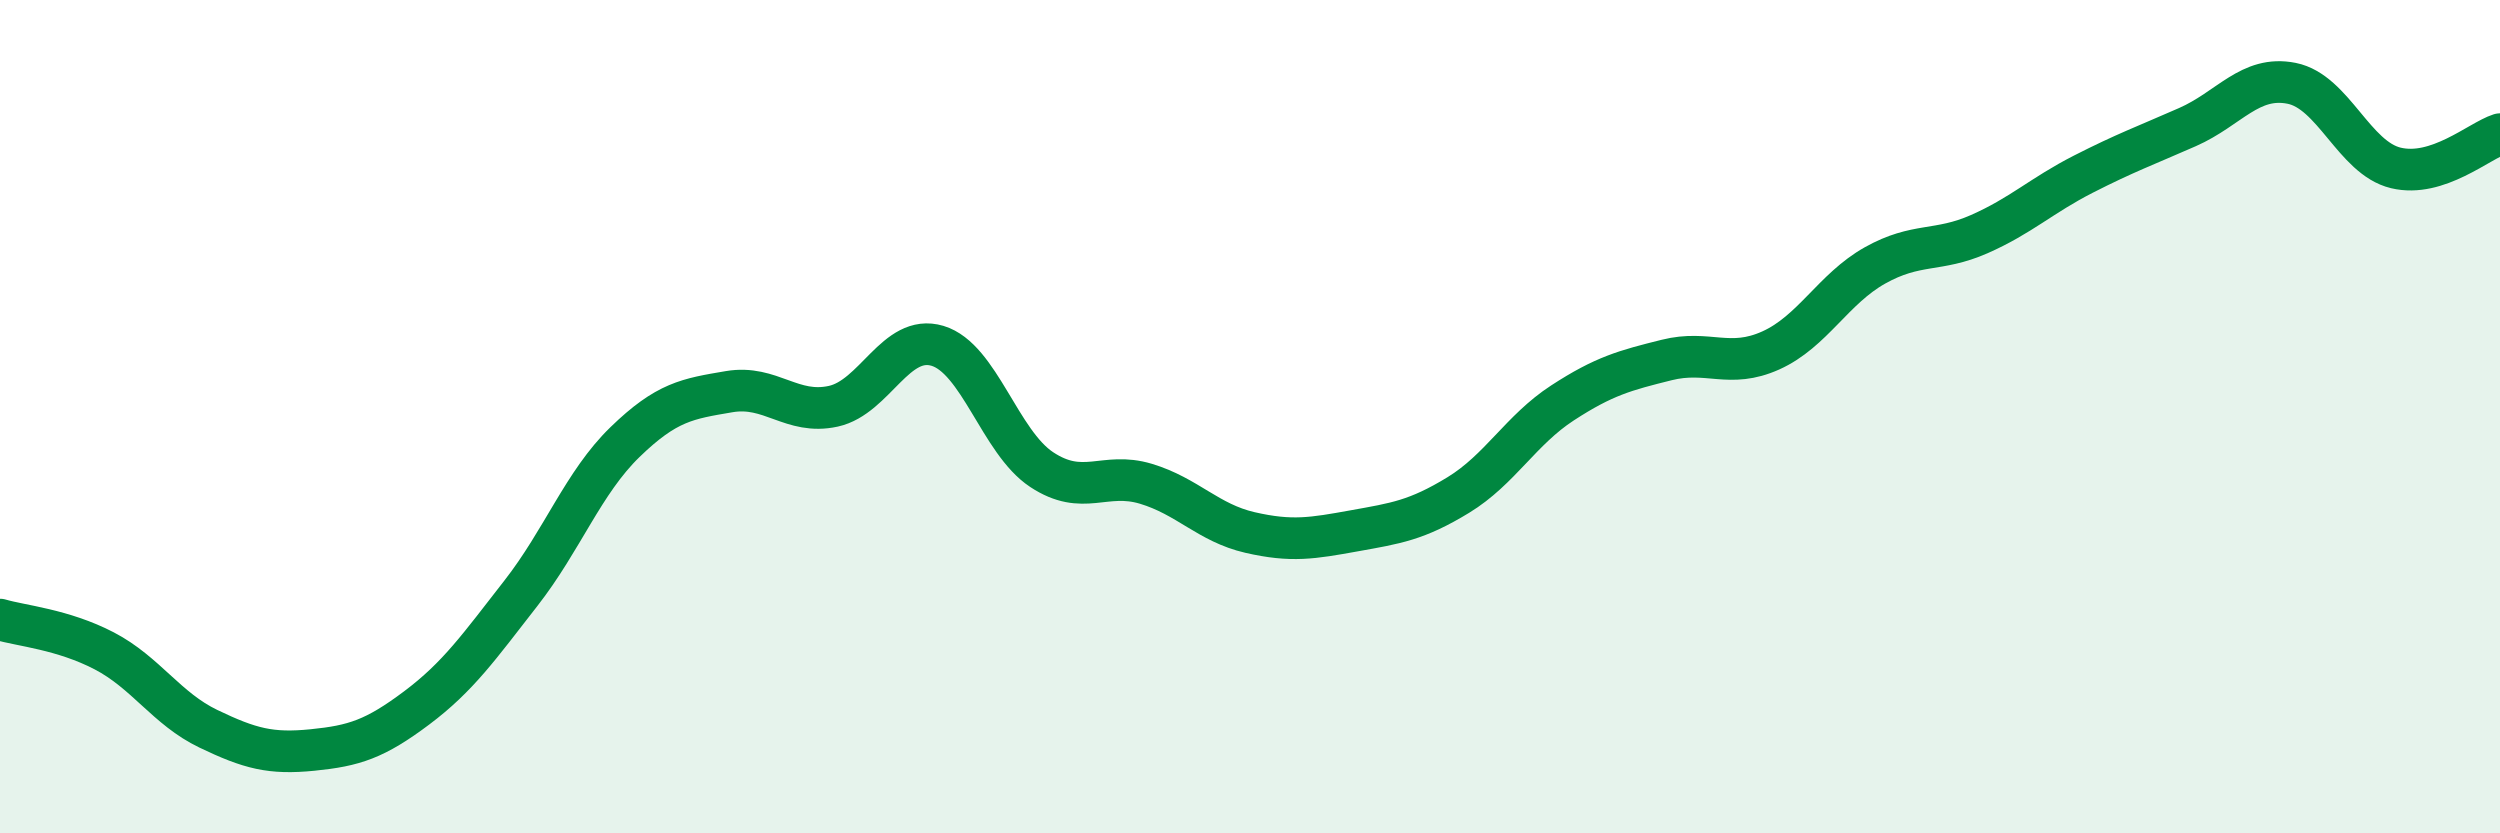 
    <svg width="60" height="20" viewBox="0 0 60 20" xmlns="http://www.w3.org/2000/svg">
      <path
        d="M 0,14.87 C 0.5,15.02 1.5,15.1 2.5,15.62 C 3.5,16.14 4,17.01 5,17.49 C 6,17.97 6.5,18.1 7.5,18 C 8.5,17.9 9,17.74 10,16.99 C 11,16.24 11.5,15.52 12.5,14.24 C 13.5,12.96 14,11.58 15,10.61 C 16,9.64 16.5,9.57 17.5,9.4 C 18.5,9.23 19,9.97 20,9.75 C 21,9.53 21.5,8 22.5,8.3 C 23.5,8.6 24,10.61 25,11.27 C 26,11.93 26.5,11.31 27.5,11.61 C 28.5,11.91 29,12.55 30,12.78 C 31,13.01 31.5,12.92 32.5,12.74 C 33.5,12.56 34,12.49 35,11.88 C 36,11.27 36.5,10.32 37.5,9.67 C 38.5,9.02 39,8.89 40,8.64 C 41,8.39 41.5,8.86 42.5,8.41 C 43.5,7.96 44,6.93 45,6.37 C 46,5.81 46.5,6.06 47.5,5.62 C 48.5,5.18 49,4.69 50,4.18 C 51,3.67 51.5,3.49 52.5,3.05 C 53.5,2.61 54,1.8 55,2 C 56,2.2 56.5,3.79 57.5,4.03 C 58.5,4.27 59.5,3.38 60,3.22L60 20L0 20Z"
        fill="#008740"
        opacity="0.1"
        stroke-linecap="round"
        stroke-linejoin="round"
      />
      <path
        d="M 0,14.87 C 0.5,15.02 1.5,15.1 2.5,15.62 C 3.5,16.14 4,17.01 5,17.49 C 6,17.97 6.5,18.1 7.5,18 C 8.5,17.9 9,17.74 10,16.99 C 11,16.24 11.5,15.52 12.5,14.24 C 13.5,12.96 14,11.58 15,10.61 C 16,9.64 16.5,9.57 17.5,9.4 C 18.5,9.23 19,9.97 20,9.75 C 21,9.53 21.5,8 22.5,8.3 C 23.5,8.6 24,10.61 25,11.27 C 26,11.93 26.5,11.31 27.5,11.61 C 28.5,11.91 29,12.55 30,12.78 C 31,13.01 31.5,12.92 32.5,12.74 C 33.5,12.56 34,12.49 35,11.88 C 36,11.27 36.5,10.32 37.5,9.67 C 38.5,9.02 39,8.89 40,8.64 C 41,8.39 41.5,8.86 42.5,8.41 C 43.5,7.96 44,6.93 45,6.37 C 46,5.81 46.5,6.06 47.5,5.62 C 48.5,5.18 49,4.69 50,4.18 C 51,3.67 51.5,3.49 52.5,3.05 C 53.5,2.61 54,1.8 55,2 C 56,2.2 56.5,3.79 57.5,4.03 C 58.5,4.27 59.5,3.38 60,3.22"
        stroke="#008740"
        stroke-width="1"
        fill="none"
        stroke-linecap="round"
        stroke-linejoin="round"
      />
    </svg>
  